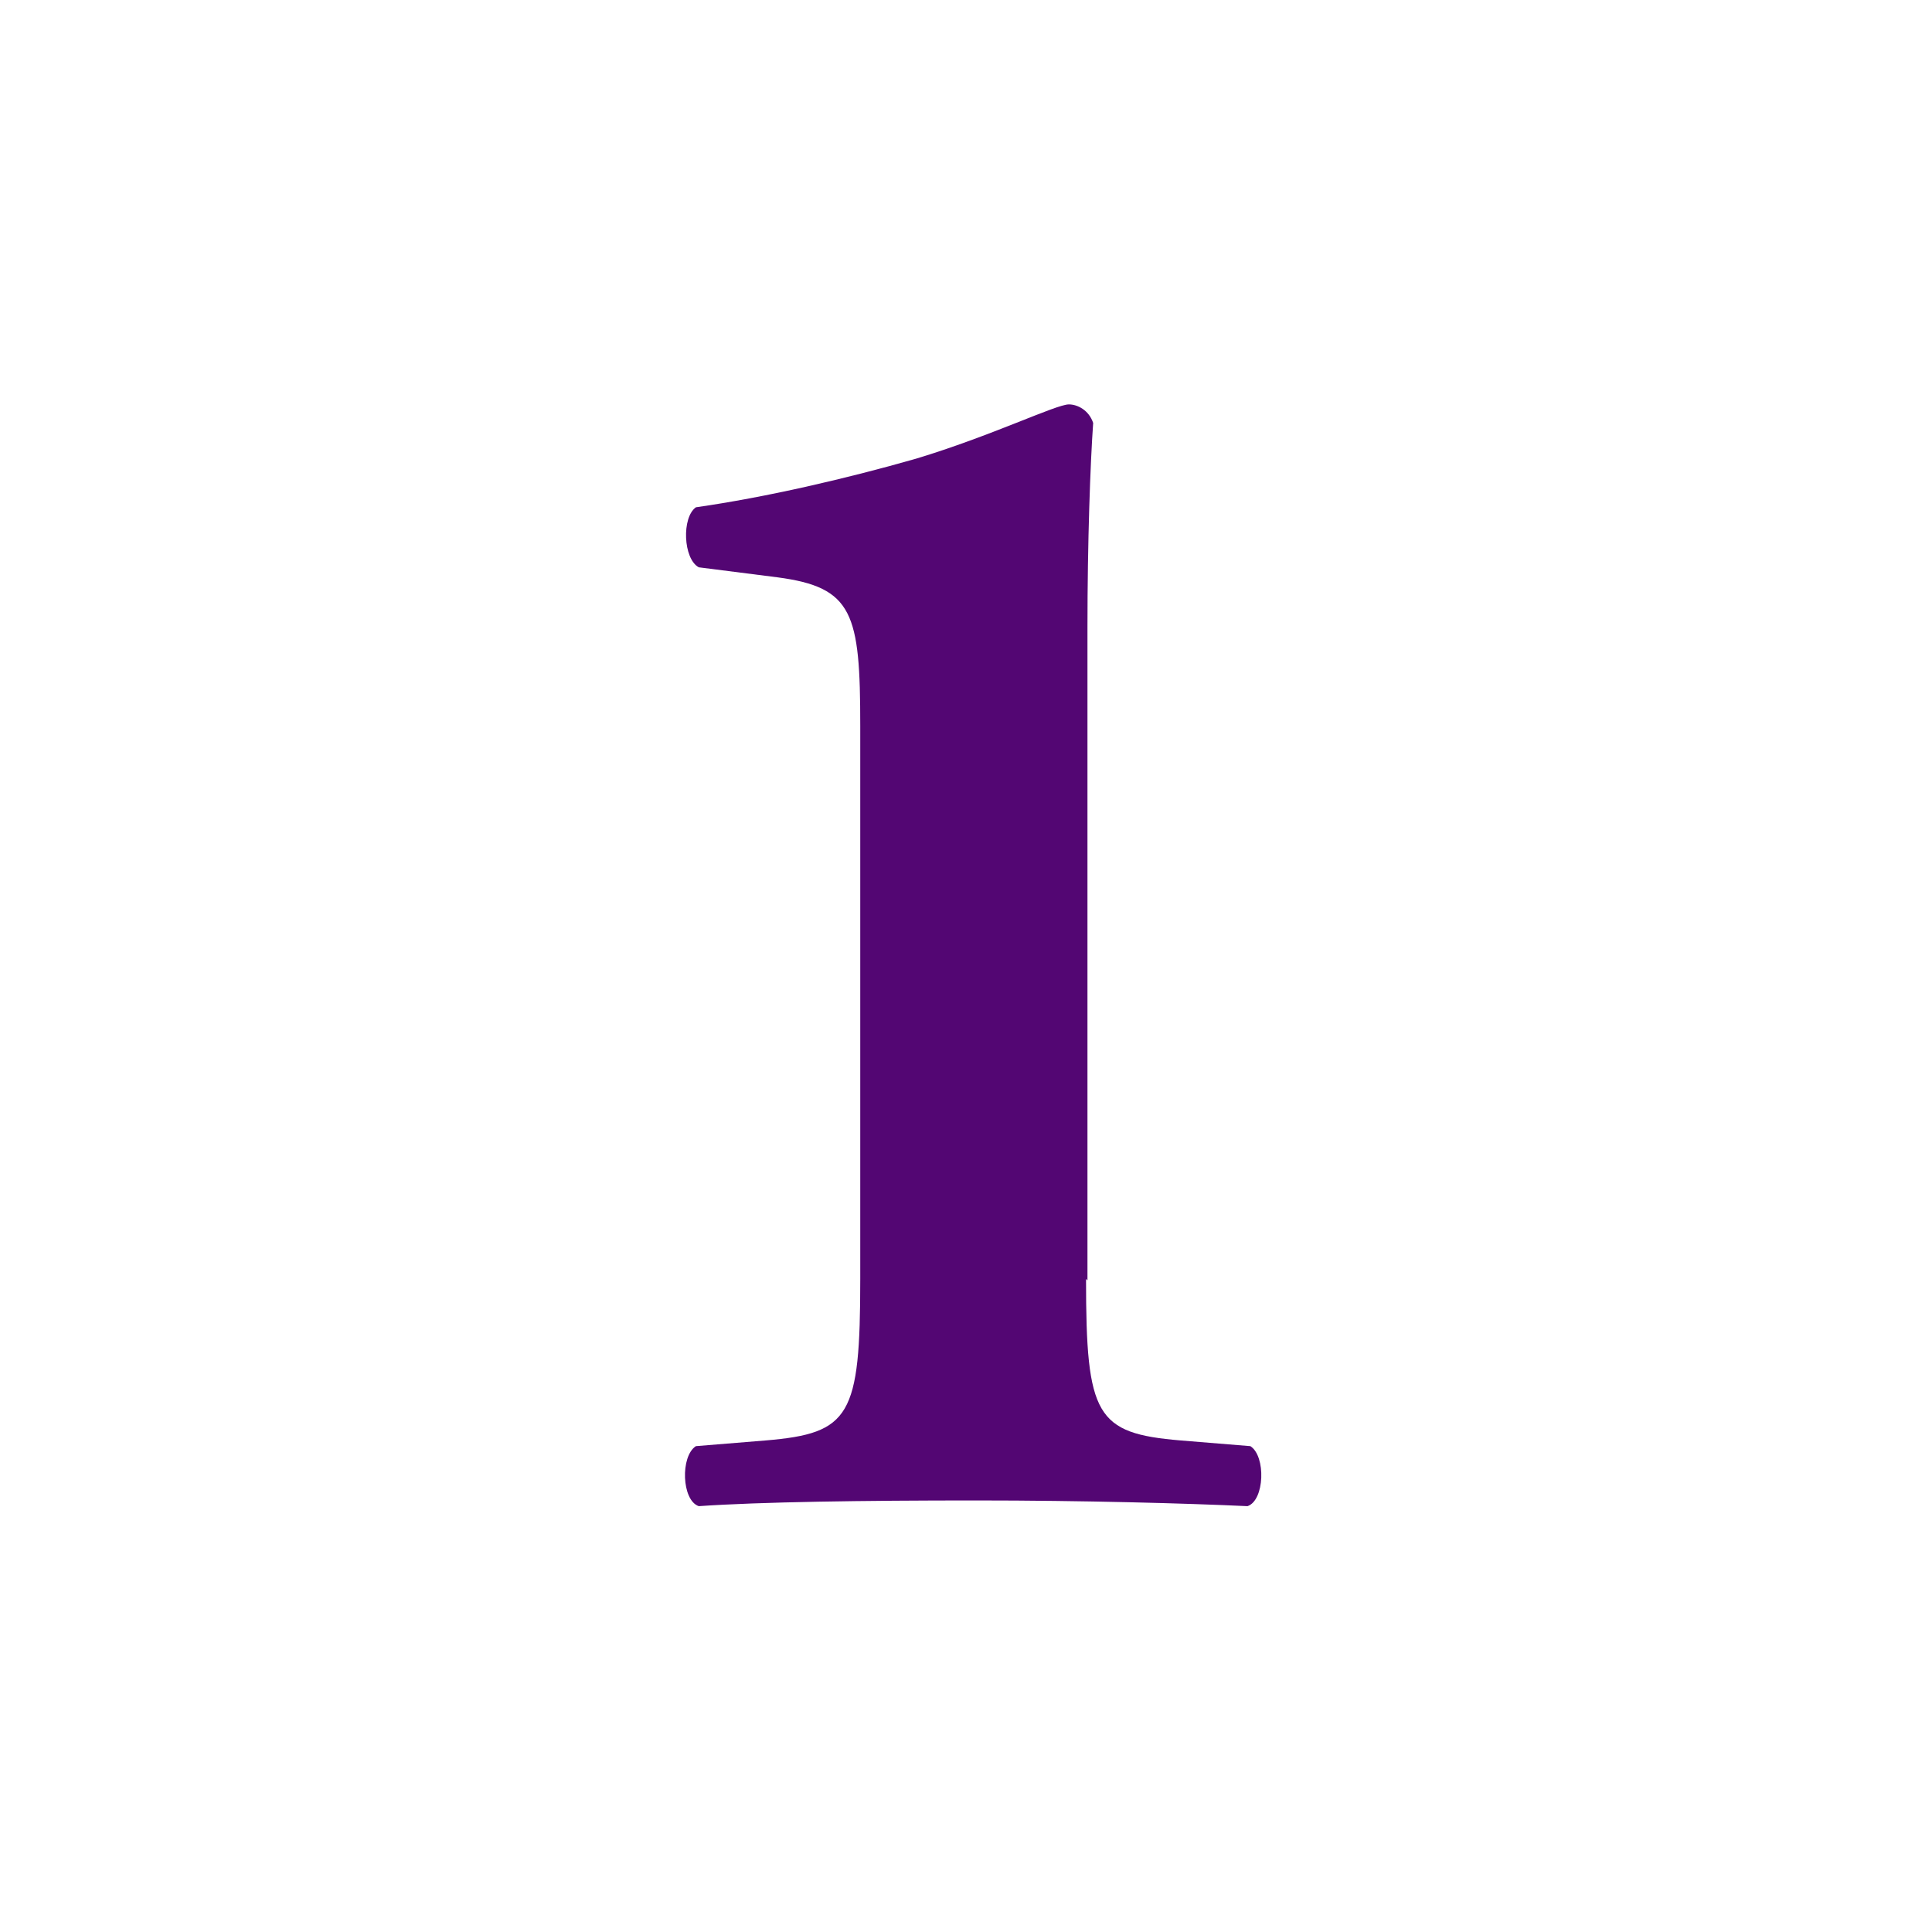 <?xml version="1.0" encoding="UTF-8"?><svg id="_レイヤー_2" xmlns="http://www.w3.org/2000/svg" viewBox="0 0 13.52 13.52"><defs><style>.cls-1{fill:#530673;}.cls-1,.cls-2{stroke-width:0px;}.cls-2{fill:#fff;}</style></defs><g id="_レイヤー_1-2"><rect class="cls-2" width="13.52" height="13.52"/><path class="cls-1" d="M7.6,8.95c0,.96.07,1.08.66,1.13l.49.04c.11.07.1.38-.02.42-.43-.02-1.15-.04-1.9-.04-.79,0-1.51.01-1.94.04-.12-.04-.13-.35-.02-.42l.49-.04c.59-.05.66-.17.66-1.13v-3.87c0-.79-.05-.97-.58-1.04l-.55-.07c-.11-.06-.12-.35-.02-.42.49-.07,1.05-.2,1.54-.34.53-.16.98-.38,1.07-.38.06,0,.14.04.17.13-.02.28-.04.83-.04,1.43v4.57Z"/></g></svg>